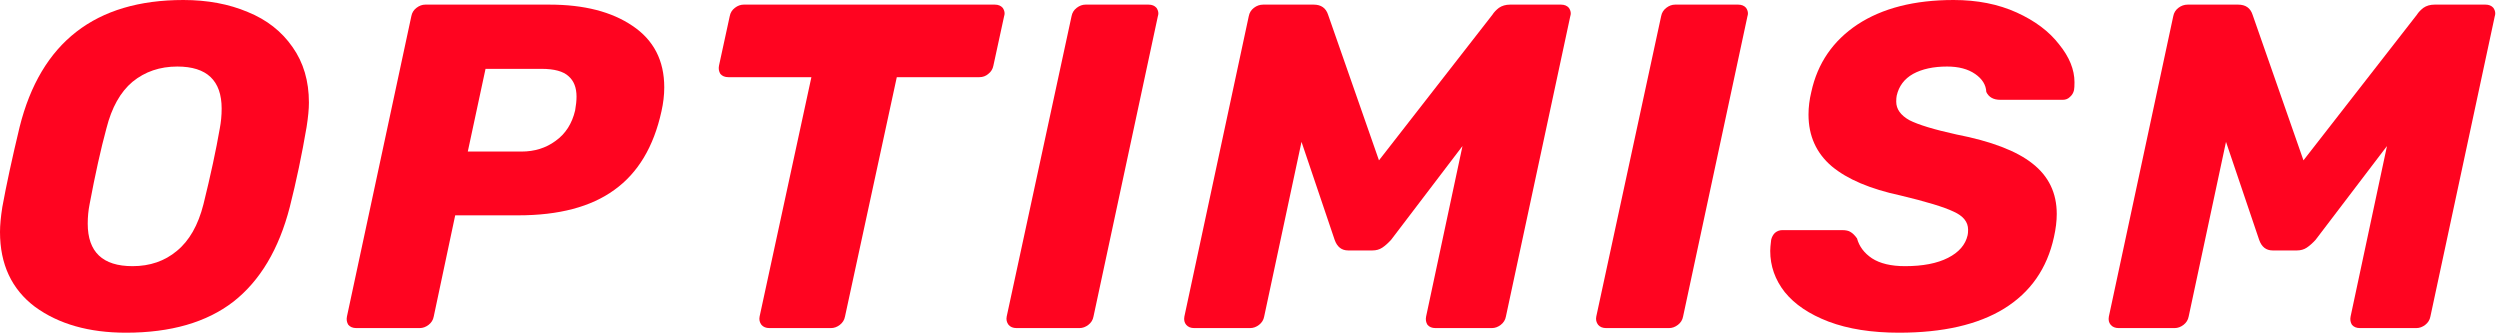<svg width="263" height="35" viewBox="0 0 263 35" fill="none" xmlns="http://www.w3.org/2000/svg">
<path d="M13.255 35C9.36 35 6.169 34.093 3.682 32.278C1.227 30.431 0 27.806 0 24.403C0 23.69 0.082 22.815 0.245 21.778C0.671 19.444 1.276 16.641 2.062 13.368C4.287 4.456 10.031 0 19.293 0C21.813 0 24.071 0.421 26.067 1.264C28.064 2.074 29.635 3.306 30.78 4.958C31.926 6.579 32.498 8.523 32.498 10.792C32.498 11.472 32.417 12.331 32.253 13.368C31.762 16.252 31.173 19.056 30.486 21.778C29.34 26.218 27.36 29.539 24.546 31.743C21.731 33.914 17.967 35 13.255 35ZM13.942 28C15.775 28 17.329 27.465 18.606 26.396C19.915 25.326 20.847 23.69 21.404 21.486C22.157 18.44 22.729 15.782 23.122 13.514C23.253 12.833 23.318 12.137 23.318 11.424C23.318 8.475 21.764 7 18.655 7C16.822 7 15.251 7.535 13.942 8.604C12.666 9.674 11.749 11.31 11.193 13.514C10.604 15.685 10.015 18.343 9.425 21.486C9.295 22.134 9.229 22.815 9.229 23.528C9.229 26.509 10.8 28 13.942 28Z" fill="#FF0420"/>
<path d="M37.48 34.514C37.12 34.514 36.842 34.401 36.645 34.174C36.482 33.914 36.432 33.623 36.498 33.299L43.273 1.701C43.338 1.345 43.518 1.053 43.812 0.826C44.107 0.6 44.418 0.486 44.745 0.486H57.803C61.436 0.486 64.349 1.232 66.542 2.722C68.767 4.213 69.88 6.368 69.88 9.188C69.88 9.998 69.782 10.84 69.585 11.715C68.767 15.442 67.115 18.197 64.627 19.979C62.173 21.762 58.802 22.653 54.514 22.653H47.887L45.629 33.299C45.563 33.655 45.383 33.947 45.089 34.174C44.794 34.401 44.483 34.514 44.156 34.514H37.48ZM54.858 15.944C56.233 15.944 57.427 15.572 58.442 14.826C59.489 14.081 60.176 13.012 60.504 11.618C60.602 11.067 60.651 10.581 60.651 10.16C60.651 9.22 60.373 8.507 59.816 8.021C59.26 7.502 58.311 7.243 56.969 7.243H51.078L49.212 15.944H54.858Z" fill="#FF0420"/>
<path d="M80.941 34.514C80.581 34.514 80.302 34.401 80.106 34.174C79.91 33.914 79.844 33.623 79.91 33.299L85.359 8.118H76.621C76.261 8.118 75.983 8.005 75.786 7.778C75.623 7.519 75.573 7.227 75.639 6.903L76.768 1.701C76.834 1.345 77.013 1.053 77.308 0.826C77.602 0.6 77.913 0.486 78.24 0.486H104.652C105.012 0.486 105.29 0.6 105.486 0.826C105.618 1.021 105.683 1.215 105.683 1.41C105.683 1.507 105.667 1.604 105.634 1.701L104.505 6.903C104.439 7.259 104.26 7.551 103.965 7.778C103.703 8.005 103.392 8.118 103.032 8.118H94.343L88.894 33.299C88.828 33.655 88.648 33.947 88.353 34.174C88.059 34.401 87.748 34.514 87.421 34.514H80.941Z" fill="#FF0420"/>
<path d="M106.935 34.514C106.575 34.514 106.297 34.401 106.101 34.174C105.904 33.914 105.838 33.623 105.904 33.299L112.728 1.701C112.793 1.345 112.973 1.053 113.268 0.826C113.563 0.6 113.873 0.486 114.2 0.486H120.828C121.188 0.486 121.466 0.6 121.662 0.826C121.793 1.021 121.859 1.215 121.859 1.41C121.859 1.507 121.842 1.604 121.809 1.701L115.035 33.299C114.97 33.655 114.79 33.947 114.495 34.174C114.2 34.401 113.89 34.514 113.563 34.514H106.935Z" fill="#FF0420"/>
<path d="M125.627 34.514C125.268 34.514 124.99 34.401 124.793 34.174C124.597 33.947 124.532 33.655 124.597 33.299L131.371 1.701C131.437 1.345 131.617 1.053 131.911 0.826C132.206 0.6 132.533 0.486 132.893 0.486H138.195C138.98 0.486 139.488 0.843 139.717 1.556L145.068 16.868L156.997 1.556C157.161 1.296 157.39 1.053 157.684 0.826C158.012 0.6 158.405 0.486 158.863 0.486H164.214C164.574 0.486 164.852 0.6 165.048 0.826C165.179 1.021 165.244 1.215 165.244 1.41C165.244 1.507 165.228 1.604 165.195 1.701L158.421 33.299C158.356 33.655 158.175 33.947 157.88 34.174C157.586 34.401 157.275 34.514 156.948 34.514H151.008C150.648 34.514 150.37 34.401 150.173 34.174C150.01 33.914 149.961 33.623 150.026 33.299L153.855 15.361L146.344 25.229C146.017 25.586 145.706 25.861 145.412 26.056C145.117 26.25 144.773 26.347 144.38 26.347H141.828C141.141 26.347 140.666 25.975 140.404 25.229L136.919 14.924L132.991 33.299C132.926 33.655 132.746 33.947 132.452 34.174C132.157 34.401 131.846 34.514 131.518 34.514H125.627Z" fill="#FF0420"/>
<path d="M168.96 34.514C168.6 34.514 168.321 34.401 168.125 34.174C167.928 33.914 167.863 33.623 167.928 33.299L174.753 1.701C174.818 1.345 174.998 1.053 175.292 0.826C175.586 0.6 175.898 0.486 176.225 0.486H182.852C183.213 0.486 183.491 0.6 183.687 0.826C183.818 1.021 183.883 1.215 183.883 1.41C183.883 1.507 183.867 1.604 183.834 1.701L177.06 33.299C176.995 33.655 176.815 33.947 176.519 34.174C176.225 34.401 175.913 34.514 175.586 34.514H168.96Z" fill="#FF0420"/>
<path d="M199.778 35C196.898 35 194.427 34.611 192.365 33.833C190.335 33.056 188.797 32.019 187.751 30.722C186.736 29.426 186.228 27.984 186.228 26.396C186.228 26.137 186.261 25.748 186.326 25.229C186.393 24.938 186.524 24.694 186.72 24.5C186.949 24.306 187.21 24.208 187.506 24.208H193.788C194.182 24.208 194.476 24.273 194.672 24.403C194.901 24.532 195.13 24.759 195.36 25.083C195.589 25.926 196.112 26.623 196.931 27.174C197.782 27.724 198.944 28 200.415 28C202.281 28 203.788 27.708 204.932 27.125C206.078 26.542 206.766 25.748 206.994 24.743C207.027 24.613 207.043 24.419 207.043 24.16C207.043 23.35 206.537 22.718 205.522 22.264C204.507 21.778 202.641 21.211 199.925 20.562C196.751 19.882 194.345 18.861 192.708 17.5C191.072 16.107 190.255 14.292 190.255 12.056C190.255 11.278 190.353 10.484 190.549 9.674C191.203 6.66 192.824 4.294 195.409 2.576C198.027 0.859 201.397 0 205.522 0C208.009 0 210.219 0.438 212.149 1.312C214.079 2.188 215.569 3.306 216.617 4.667C217.697 5.995 218.236 7.324 218.236 8.653C218.236 9.042 218.22 9.317 218.187 9.479C218.122 9.771 217.975 10.014 217.746 10.208C217.55 10.403 217.303 10.5 217.009 10.5H210.431C209.711 10.5 209.22 10.225 208.959 9.674C208.926 8.928 208.532 8.296 207.779 7.778C207.027 7.259 206.045 7 204.834 7C203.394 7 202.2 7.259 201.25 7.778C200.335 8.296 199.761 9.058 199.533 10.062C199.5 10.225 199.483 10.435 199.483 10.694C199.483 11.472 199.941 12.12 200.858 12.639C201.807 13.125 203.46 13.627 205.816 14.146C209.482 14.859 212.149 15.88 213.819 17.208C215.52 18.537 216.37 20.303 216.37 22.507C216.37 23.252 216.272 24.062 216.076 24.938C215.357 28.243 213.605 30.755 210.823 32.472C208.075 34.157 204.393 35 199.778 35Z" fill="#FF0420"/>
<path d="M222.884 34.514C222.523 34.514 222.245 34.401 222.049 34.174C221.853 33.947 221.786 33.655 221.853 33.299L228.627 1.701C228.692 1.345 228.872 1.053 229.168 0.826C229.462 0.6 229.789 0.486 230.15 0.486H235.45C236.236 0.486 236.744 0.843 236.973 1.556L242.324 16.868L254.252 1.556C254.417 1.296 254.646 1.053 254.94 0.826C255.267 0.6 255.659 0.486 256.118 0.486H261.469C261.83 0.486 262.108 0.6 262.304 0.826C262.435 1.021 262.5 1.215 262.5 1.41C262.5 1.507 262.484 1.604 262.451 1.701L255.677 33.299C255.61 33.655 255.43 33.947 255.136 34.174C254.842 34.401 254.531 34.514 254.203 34.514H248.264C247.903 34.514 247.625 34.401 247.429 34.174C247.265 33.914 247.216 33.623 247.282 33.299L251.111 15.361L243.6 25.229C243.273 25.586 242.961 25.861 242.667 26.056C242.373 26.25 242.029 26.347 241.637 26.347H239.083C238.396 26.347 237.921 25.975 237.661 25.229L234.175 14.924L230.248 33.299C230.181 33.655 230.001 33.947 229.707 34.174C229.413 34.401 229.101 34.514 228.774 34.514H222.884Z" fill="#FF0420"/>
</svg>

